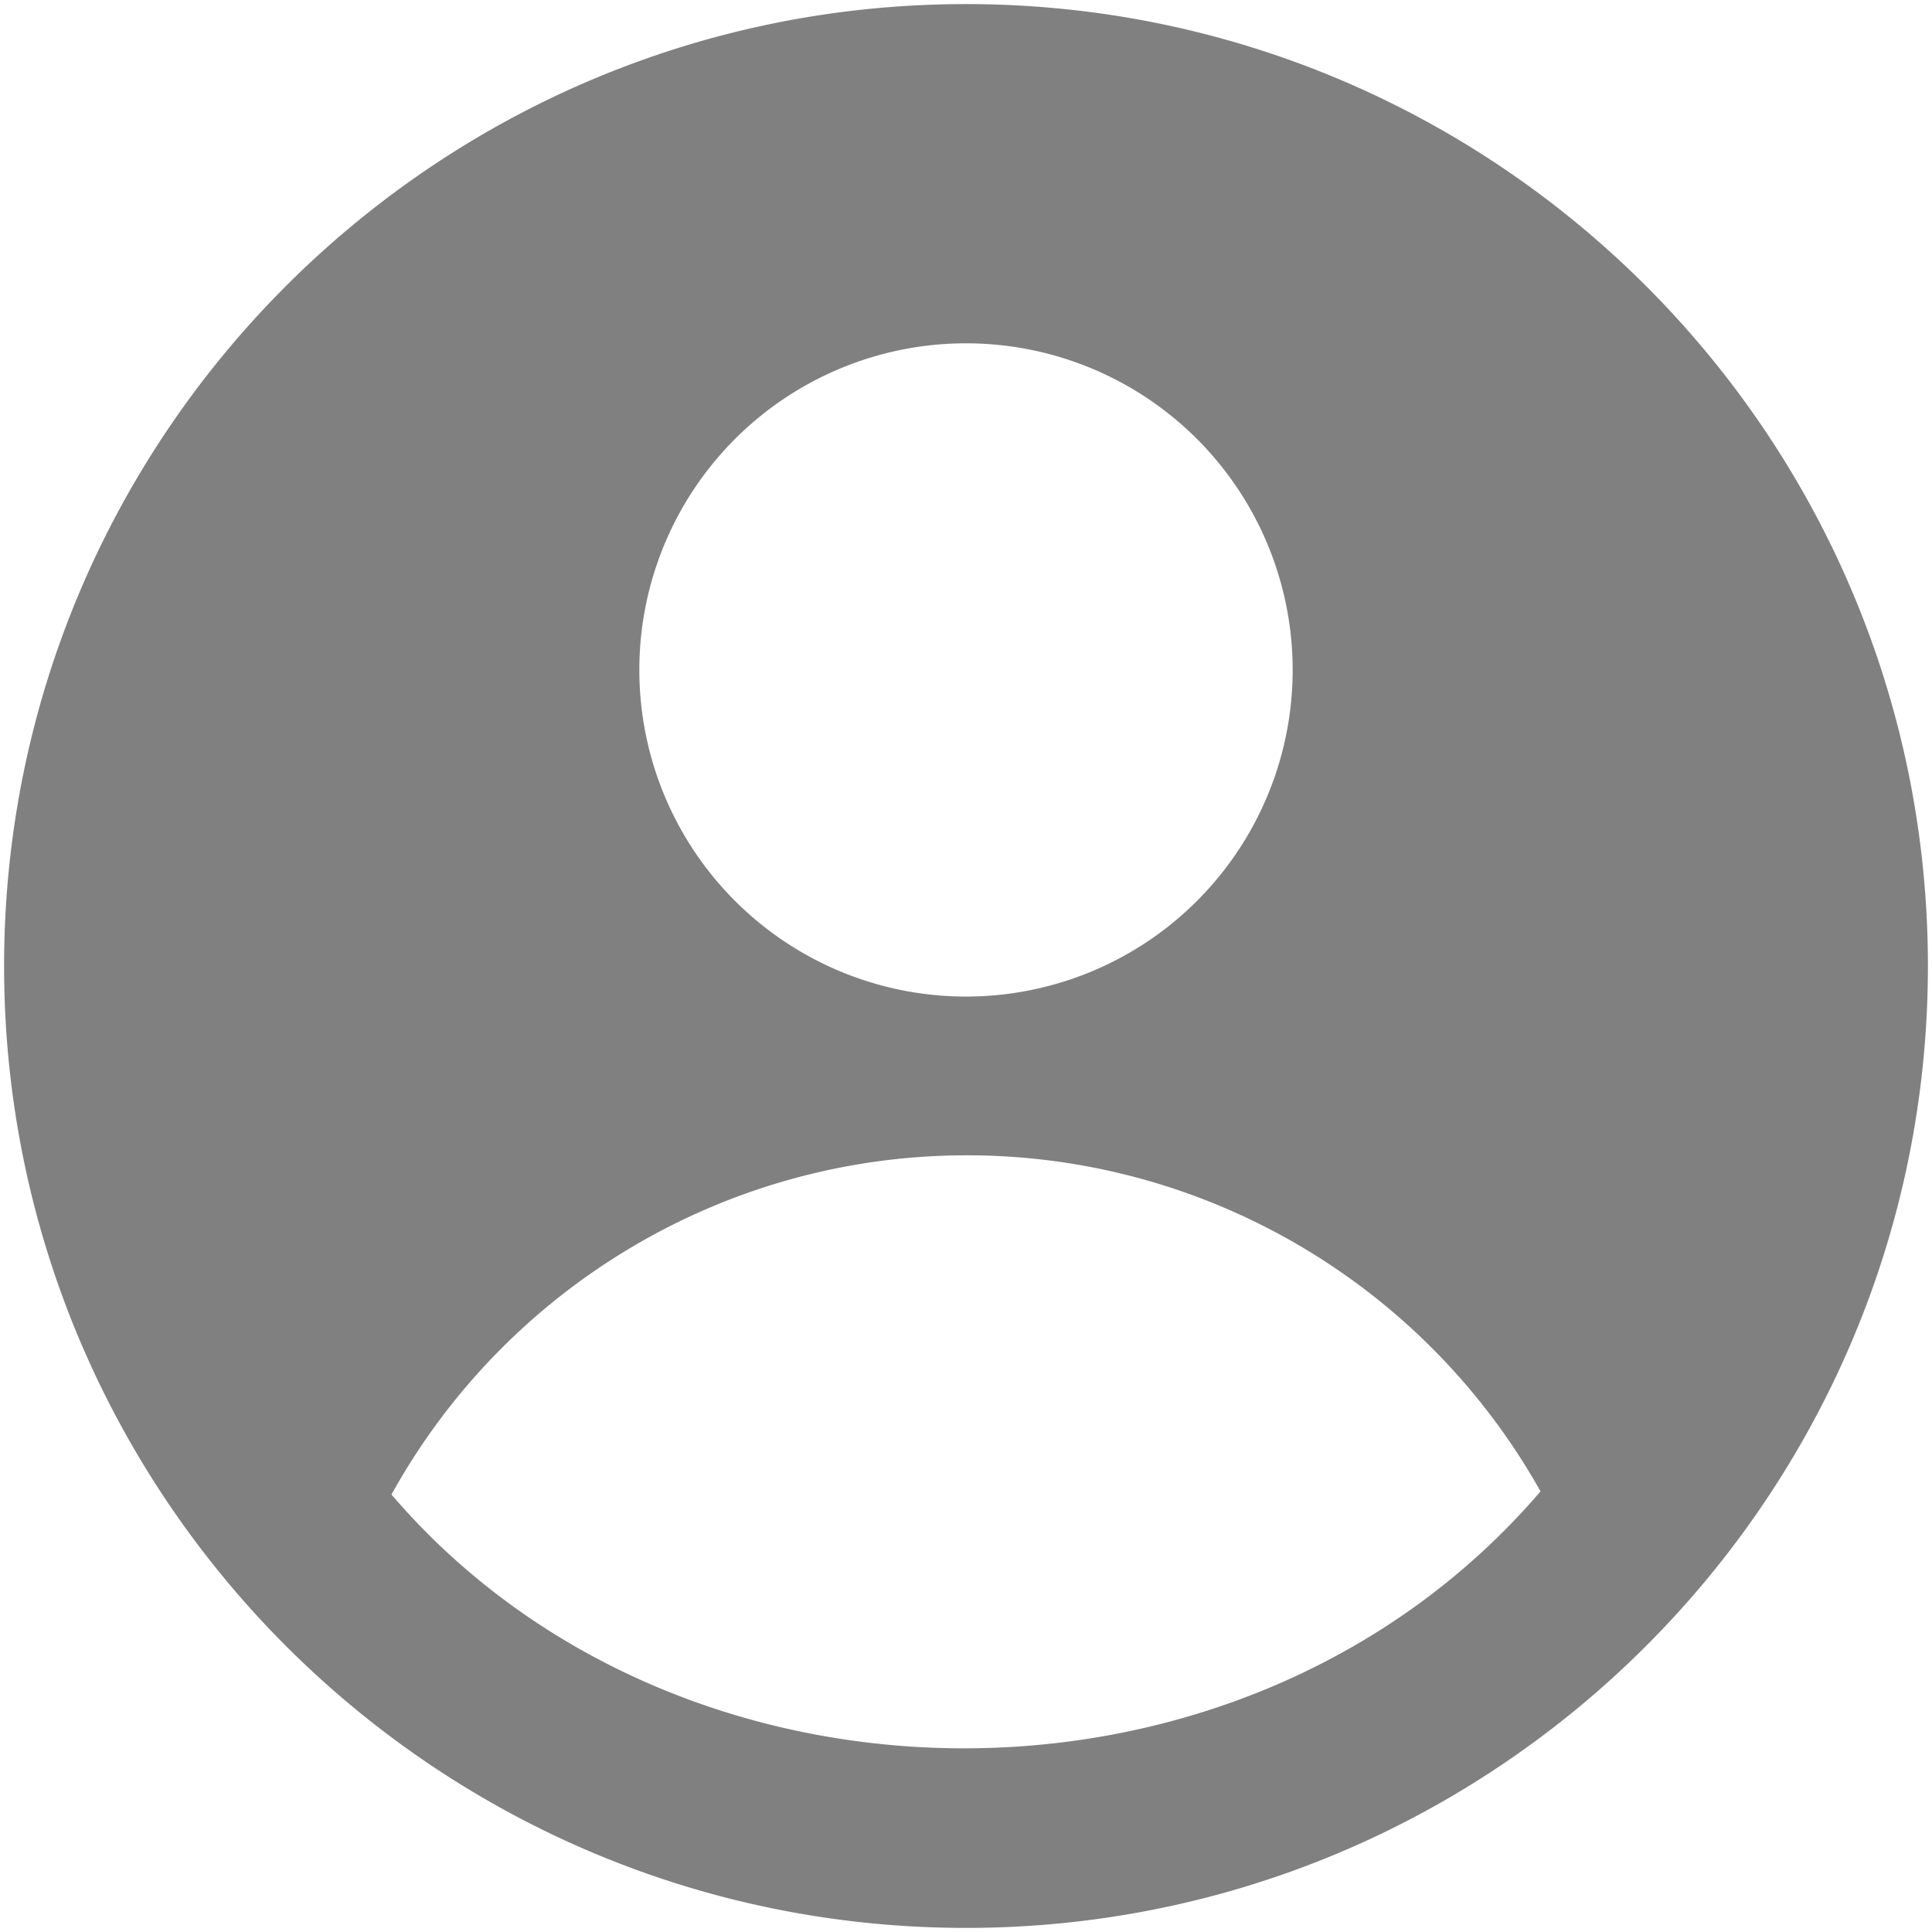 <?xml version="1.0" encoding="UTF-8" standalone="no"?>
<svg
   inkscape:export-ydpi="96"
   inkscape:export-xdpi="96"
   inkscape:export-filename="/home/zeus/Documentos/profile_pic.png"
   inkscape:version="1.2.1 (9c6d41e410, 2022-07-14)"
   sodipodi:docname="default_portrait.svg"
   viewBox="0 0 60 60"
   height="60"
   width="60"
   id="svg2"
   version="1.1"
   xmlns:inkscape="http://www.inkscape.org/namespaces/inkscape"
   xmlns:sodipodi="http://sodipodi.sourceforge.net/DTD/sodipodi-0.dtd"
   xmlns="http://www.w3.org/2000/svg"
   xmlns:svg="http://www.w3.org/2000/svg"
   xmlns:rdf="http://www.w3.org/1999/02/22-rdf-syntax-ns#"
   xmlns:cc="http://creativecommons.org/ns#"
   xmlns:dc="http://purl.org/dc/elements/1.1/">
  <defs
     id="defs6" />
  <sodipodi:namedview
     inkscape:current-layer="g10"
     inkscape:window-maximized="1"
     inkscape:window-y="-8"
     inkscape:window-x="-8"
     inkscape:cy="65.946853"
     inkscape:cx="49.812587"
     inkscape:zoom="3.1919643"
     fit-margin-bottom="0"
     fit-margin-right="0"
     fit-margin-left="0"
     fit-margin-top="0"
     showgrid="false"
     id="namedview4"
     inkscape:window-height="1272"
     inkscape:window-width="3440"
     inkscape:pageshadow="2"
     inkscape:pageopacity="0"
     guidetolerance="10"
     gridtolerance="10"
     objecttolerance="10"
     borderopacity="1"
     bordercolor="#666666"
     pagecolor="#ffffff"
     inkscape:pagecheckerboard="0"
     inkscape:showpageshadow="0"
     inkscape:deskcolor="#d1d1d1" />
  <g
     id="g10"
     inkscape:label="Image"
     inkscape:groupmode="layer">
    <g
       id="g1231">
      <path
         id="path76"
         style="color:#000000;fill:#808080;stroke-linejoin:round"
         d="M 30 0.127 C 13.514 0.127 0.127 13.514 0.127 30 C 0.127 46.486 13.514 59.873 30 59.873 C 46.486 59.873 59.873 46.486 59.873 30 C 59.873 13.514 46.486 0.127 30 0.127 z M 30 10.662 A 10.144 10.144 0 0 1 40.145 20.805 A 10.144 10.144 0 0 1 30 30.949 A 10.144 10.144 0 0 1 19.855 20.805 A 10.144 10.144 0 0 1 30 10.662 z M 30.027 35.879 C 37.535 35.879 44.291 39.978 47.842 46.316 C 38.683 57.011 21.098 56.868 12.158 46.414 C 15.694 40.02 22.481 35.879 30.027 35.879 z " />
    </g>
  </g>
</svg>
